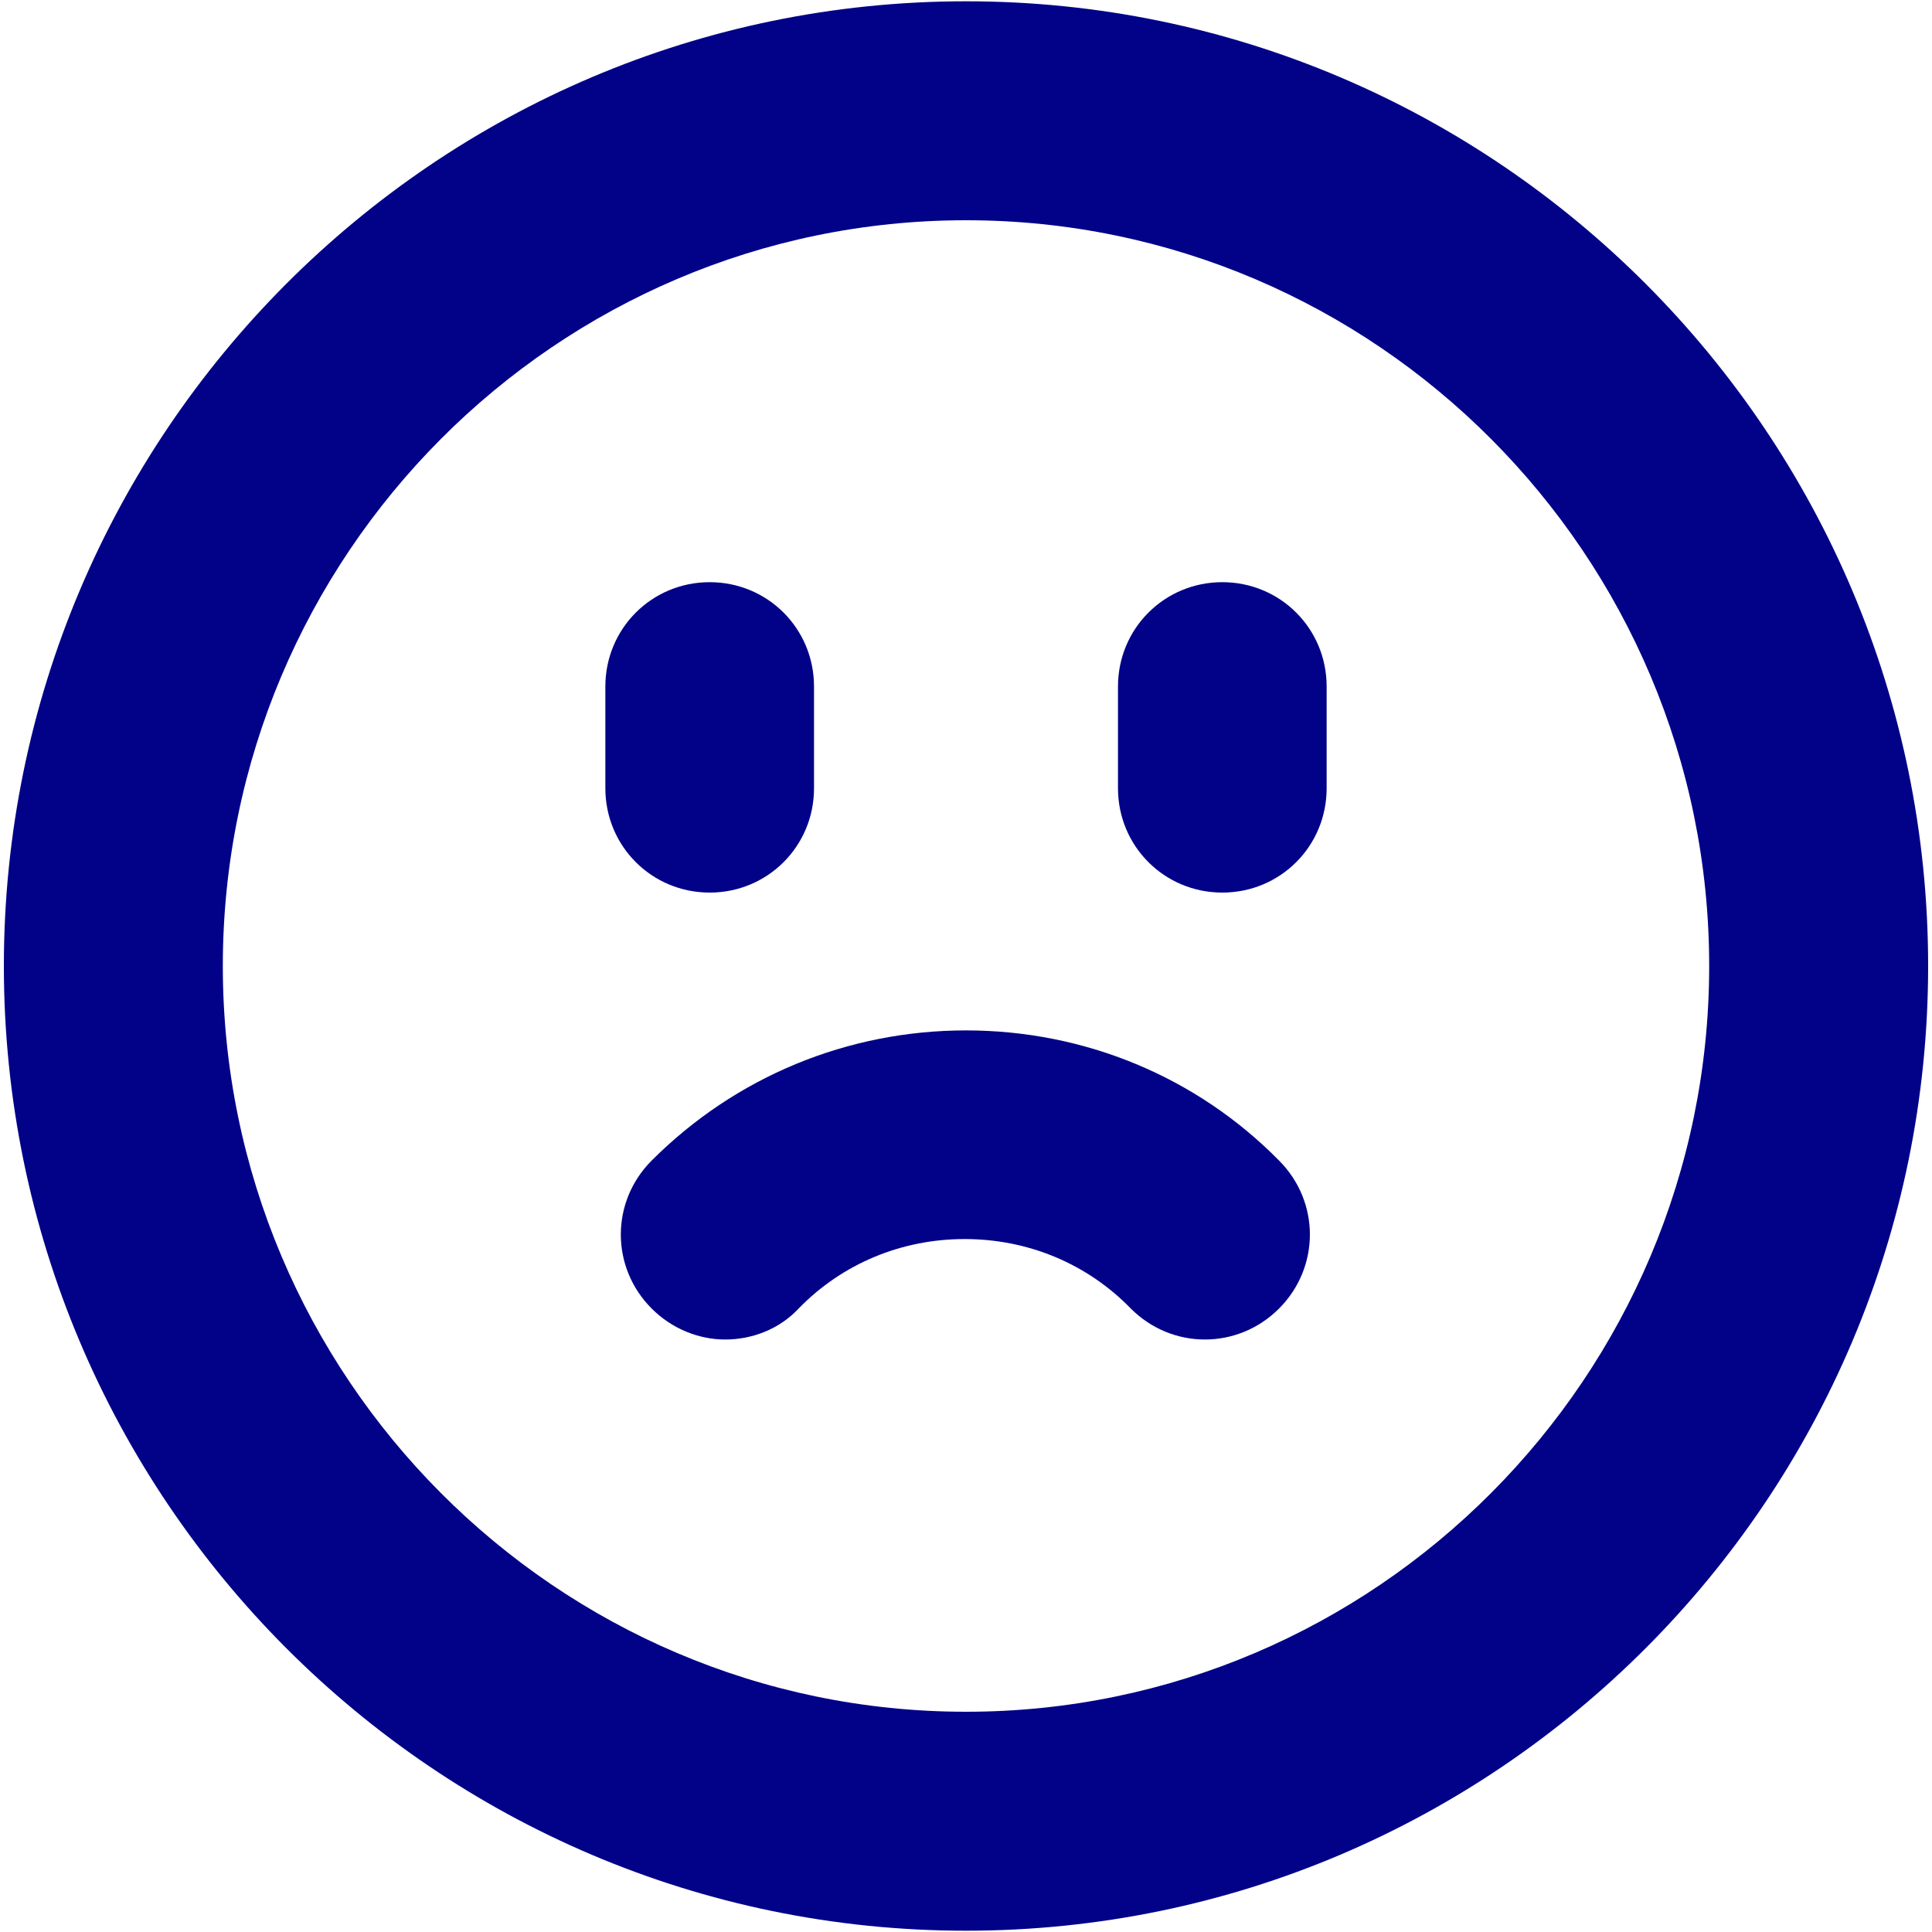 <?xml version="1.0" encoding="utf-8"?>
<!-- Generator: Adobe Illustrator 24.0.3, SVG Export Plug-In . SVG Version: 6.00 Build 0)  -->
<svg version="1.1" id="Capa_1" xmlns="http://www.w3.org/2000/svg" xmlns:xlink="http://www.w3.org/1999/xlink" x="0px" y="0px"
	 viewBox="0 0 150 150" style="enable-background:new 0 0 150 150;" xml:space="preserve">
<style type="text/css">
	.st0{fill:#FFF59B;}
	.st1{fill:#020288;}
</style>
<g>
	<path class="st1" d="M75,0.1C33.8,0.1,0.3,33.7,0.3,75c0,41.3,33.5,74.9,74.7,74.9s74.7-33.6,74.7-74.9
		C149.7,33.7,116.2,0.1,75,0.1z M75,132.9c-31.8,0-57.7-26-57.7-57.9S43.2,17.1,75,17.1s57.7,26,57.7,57.9S106.8,132.9,75,132.9z"/>
	<g>
		<path class="st1" d="M55.1,69.3c4.5,0,8.1-3.6,8.1-8.1v-7.9c0-4.5-3.6-8.1-8.1-8.1S47,48.8,47,53.3v7.9
			C47,65.7,50.6,69.3,55.1,69.3z"/>
		<path class="st1" d="M94.9,45.2c-4.5,0-8.1,3.6-8.1,8.1v7.9c0,4.5,3.6,8.1,8.1,8.1s8.1-3.6,8.1-8.1v-7.9
			C103,48.8,99.4,45.2,94.9,45.2z"/>
		<path class="st1" d="M75,80c-9.2,0-17.9,3.6-24.4,10.1c-3.2,3.2-3.2,8.3,0,11.5c1.6,1.6,3.7,2.4,5.7,2.4c2.1,0,4.2-0.8,5.7-2.4
			c3.4-3.5,8-5.4,12.9-5.4s9.5,1.9,12.9,5.4c3.2,3.2,8.3,3.2,11.5,0s3.2-8.3,0-11.5C92.9,83.6,84.2,80,75,80L75,80z"/>
	</g>
</g>
</svg>
